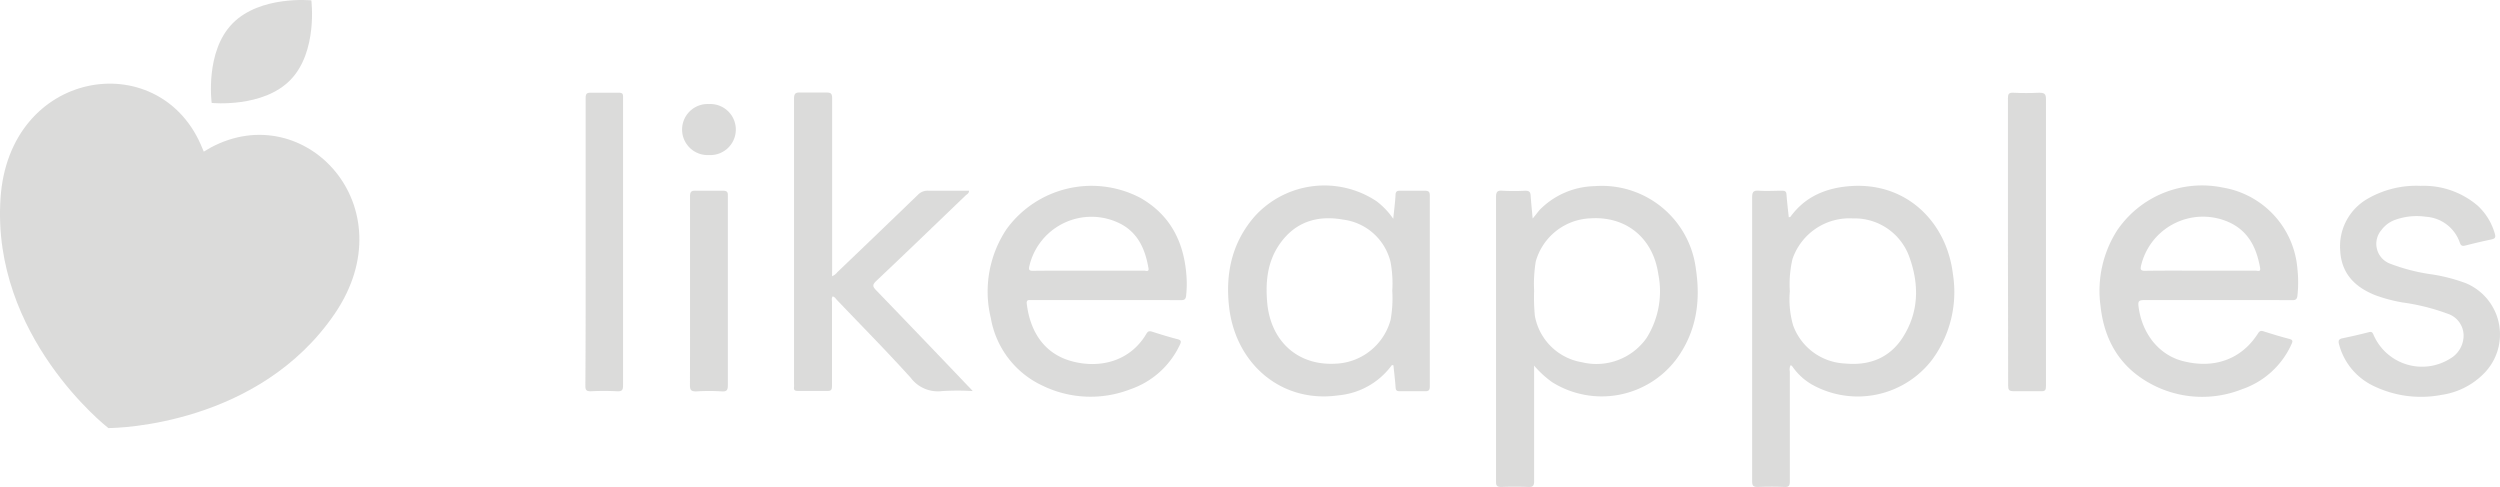 <svg xmlns="http://www.w3.org/2000/svg" id="Layer_1" data-name="Layer 1" viewBox="0.025 -0.004 360.264 70.178" style="opacity: 1; box-shadow: none; border-top-left-radius: 0px; border-top-right-radius: 0px; border-bottom-right-radius: 0px; border-bottom-left-radius: 0px;" preserveAspectRatio="xMidYMid meet" fill="#ffffff" fill-opacity="0.7"><defs><style>.cls-1{fill:#cccccb;}</style></defs><title>logo</title><path class="cls-1" d="M255,76.77v9.34c0,2.44,0,4.89,0,7.33,0,.69-.21.85-.86.82-1.28-.05-2.58-.05-3.86,0-.6,0-.77-.14-.77-.75,0-3.9,0-7.79,0-11.68,0-9.78,0-19.56,0-29.33,0-.73.17-1,.92-.93a30.27,30.27,0,0,0,3.3,0c.59,0,.74.21.77.73.07,1,.18,2.06.29,3.28.43-.51.71-.9,1-1.24a11.46,11.46,0,0,1,7.93-3.43,13.65,13.65,0,0,1,14.6,12c.69,4.6.06,8.94-2.72,12.8a13.47,13.47,0,0,1-18,3.45A14.17,14.17,0,0,1,255,76.77ZM255,66a27.37,27.37,0,0,0,.11,3.62,8.28,8.28,0,0,0,6.79,6.67,8.84,8.84,0,0,0,9.3-3.49,12.63,12.63,0,0,0,1.7-9.19c-.75-5.23-4.64-8.4-9.79-8.06a8.53,8.53,0,0,0-7.87,6.2A20.15,20.15,0,0,0,255,66Z" transform="translate(-33.9 -24.09)"/><path class="cls-1" d="M291.94,76.74a1.39,1.39,0,0,0-.09.85c0,5.29,0,10.59,0,15.88,0,.63-.16.82-.79.79-1.26-.05-2.53-.05-3.79,0-.66,0-.85-.13-.85-.82,0-4.4,0-8.81,0-13.21,0-9.24,0-18.48,0-27.72,0-.8.22-1,1-.94,1.1.07,2.2,0,3.3,0,.42,0,.62.08.65.55.08,1.09.21,2.17.33,3.29.13-.05.22-.06.26-.11,2.14-2.94,5.2-4.16,8.67-4.4,8.16-.56,13.84,5.31,14.72,12.68a16.46,16.46,0,0,1-3,12.35A13.5,13.5,0,0,1,295,79.48,8.69,8.69,0,0,1,292.29,77C292.2,76.91,292.16,76.73,291.94,76.74Zm-.09-10.68a13.44,13.44,0,0,0,.48,4.93,8.35,8.35,0,0,0,7.5,5.48c3.41.33,6.37-.76,8.28-3.74,2.33-3.62,2.4-7.56,1-11.51a8.38,8.38,0,0,0-8.18-5.66,8.68,8.68,0,0,0-8.7,5.86A16.07,16.07,0,0,0,291.85,66.06Z" transform="translate(-33.9 -24.09)"/><path class="cls-1" d="M234.7,55.62c.13-1.3.27-2.36.33-3.43,0-.5.21-.63.68-.62,1.18,0,2.37,0,3.55,0,.58,0,.71.19.71.73,0,3.84,0,7.68,0,11.52,0,5.3,0,10.59,0,15.88,0,.58-.11.79-.74.76-1.2,0-2.42,0-3.62,0-.42,0-.54-.13-.57-.54-.07-1.07-.21-2.13-.31-3.18-.19-.1-.27,0-.35.12a10.73,10.73,0,0,1-7.6,4.2c-8.21,1.17-14.87-4.58-15.75-12.87-.52-4.83.47-9.26,3.77-13a13.57,13.57,0,0,1,17.47-2.12A10.67,10.67,0,0,1,234.7,55.62ZM234.56,66a17,17,0,0,0-.25-4.16,8.07,8.07,0,0,0-6.86-6.11c-3.7-.66-6.89.33-9.12,3.53-1.78,2.55-2.06,5.47-1.79,8.48.51,5.5,4.36,9,9.69,8.76a8.56,8.56,0,0,0,8.09-6.33A17.62,17.62,0,0,0,234.56,66Z" transform="translate(-33.9 -24.09)"/><path class="cls-1" d="M353.52,67.33c-3.55,0-7.09,0-10.64,0-.68,0-.87.15-.79.84.47,4,3,7.18,6.61,8,4.42,1.07,8.27-.37,10.59-4,.23-.36.4-.47.82-.34,1.22.39,2.46.77,3.7,1.09.56.14.53.35.33.77A12.09,12.09,0,0,1,357,80.18a15.55,15.55,0,0,1-14.13-1.37c-3.86-2.46-5.77-6.18-6.25-10.65A16.18,16.18,0,0,1,339,57.31a14.79,14.79,0,0,1,15.27-6.19A12.91,12.91,0,0,1,365,62.89a17.6,17.6,0,0,1,0,3.77c-.06.57-.26.69-.79.68C360.66,67.32,357.09,67.33,353.52,67.33ZM351,63.09c2.66,0,5.32,0,8,0,.24,0,.73.24.62-.39-.48-2.77-1.58-5.14-4.23-6.47a9.17,9.17,0,0,0-12.93,6.15c-.12.53-.05.74.58.73C345.66,63.07,348.32,63.09,351,63.09Z" transform="translate(-33.9 -24.09)"/><path class="cls-1" d="M193.29,67.33H182.57c-.36,0-.76-.11-.68.54.46,3.84,2.38,7.11,6.37,8.24s8.47.15,10.87-3.93c.23-.4.46-.41.84-.29,1.2.38,2.4.76,3.63,1.07.6.15.55.39.34.83a12.25,12.25,0,0,1-7.12,6.39,15.83,15.83,0,0,1-12.6-.49,13.21,13.21,0,0,1-7.51-9.76A16.19,16.19,0,0,1,179,57.07a15.14,15.14,0,0,1,19.22-4.49c4.42,2.5,6.37,6.49,6.69,11.4a15.59,15.59,0,0,1-.06,2.73c-.06.55-.29.63-.77.63C200.49,67.32,196.89,67.33,193.29,67.33Zm-2.47-4.24h8c.22,0,.7.22.61-.33-.44-2.64-1.44-5-3.89-6.35a9.19,9.19,0,0,0-13.29,6.06c-.11.5,0,.65.54.64C185.45,63.08,188.14,63.09,190.82,63.09Z" transform="translate(-33.9 -24.09)"/><path class="cls-1" d="M153.83,63.89a1.79,1.79,0,0,0,.76-.58q5.82-5.56,11.62-11.16a1.9,1.9,0,0,1,1.49-.58c2,0,3.9,0,5.87,0,0,.39-.3.5-.48.67-4.3,4.13-8.59,8.27-12.92,12.36-.56.54-.48.79,0,1.3q6.67,6.91,13.32,13.89c.16.16.32.33.61.65a37.33,37.33,0,0,0-4.38,0,4.89,4.89,0,0,1-4.56-1.92c-3.45-3.82-7.08-7.49-10.64-11.22-.17-.18-.3-.43-.6-.5-.2.27-.1.57-.1.85,0,4,0,8,0,12,0,.58-.09.8-.73.77-1.39,0-2.79,0-4.19,0-.41,0-.61-.1-.55-.54a2.64,2.64,0,0,0,0-.4q0-20.58,0-41.16c0-.78.23-.93.94-.9,1.23,0,2.47,0,3.7,0,.65,0,.85.13.85.82,0,8.24,0,16.49,0,24.73Z" transform="translate(-33.9 -24.09)"/><path class="cls-1" d="M382.75,50.87A11.94,11.94,0,0,1,391,53.75a8.73,8.73,0,0,1,2.44,4c.18.6,0,.74-.53.85-1.23.26-2.46.55-3.68.86-.44.12-.66.07-.83-.4a5.54,5.54,0,0,0-4.9-3.74,9.21,9.21,0,0,0-4.29.4,4.29,4.29,0,0,0-2.12,1.53,3.05,3.05,0,0,0,1.23,4.82,27.1,27.1,0,0,0,6.15,1.57,25,25,0,0,1,4.81,1.26A8,8,0,0,1,391.78,78,10.73,10.73,0,0,1,385.72,81,15.68,15.68,0,0,1,376,79.72a9.23,9.23,0,0,1-5-6c-.15-.53-.06-.77.5-.89,1.27-.26,2.52-.55,3.77-.87.41-.11.53,0,.69.37A7.62,7.62,0,0,0,387,75.77a3.85,3.85,0,0,0,1.94-3.49,3.33,3.33,0,0,0-2.34-3,30.64,30.64,0,0,0-6.47-1.61,22.67,22.67,0,0,1-3.8-1c-3-1.16-5-3.12-5.17-6.5a7.88,7.88,0,0,1,4-7.47A14,14,0,0,1,382.75,50.87Z" transform="translate(-33.9 -24.09)"/><path class="cls-1" d="M323.28,58.88c0-6.87,0-13.75,0-20.62,0-.6.11-.85.78-.81,1.23.06,2.47.06,3.7,0,.75,0,1,.13,1,.93q0,19.34,0,38.66c0,.88,0,1.77,0,2.65,0,.57-.08.8-.72.77-1.32,0-2.64,0-3.95,0-.66,0-.78-.2-.78-.81C323.29,72.73,323.28,65.8,323.28,58.88Z" transform="translate(-33.9 -24.09)"/><path class="cls-1" d="M118.32,58.88c0-6.87,0-13.75,0-20.63,0-.61.12-.83.78-.8,1.34,0,2.68,0,4,0,.51,0,.62.15.61.63,0,3,0,5.91,0,8.87q0,16.3,0,32.63c0,.68-.11.93-.86.89a36.66,36.66,0,0,0-3.78,0c-.64,0-.79-.16-.79-.79C118.33,72.74,118.32,65.81,118.32,58.88Z" transform="translate(-33.9 -24.09)"/><path class="cls-1" d="M133.36,66c0-4.53,0-9.07,0-13.6,0-.69.2-.86.85-.83,1.29,0,2.58,0,3.87,0,.54,0,.76.13.73.71,0,1,0,2,0,3,0,8.1,0,16.21,0,24.32,0,.68-.13.93-.87.89a28.55,28.55,0,0,0-3.7,0c-.78,0-.89-.25-.89-.94C133.37,75,133.36,70.51,133.36,66Z" transform="translate(-33.9 -24.09)"/><path class="cls-1" d="M136.09,46.43a3.68,3.68,0,1,1,0-7.35,3.68,3.68,0,1,1,0,7.35Z" transform="translate(-33.9 -24.09)"/><path class="cls-1" d="M64.29,45.35l-1,.59v0c-.14-.35-.29-.7-.45-1.06C56.59,30.72,35.22,34.09,34,52.66c-1.33,19.9,15.38,33,15.54,33.11h.07c1.28,0,21.65-.45,32.57-16.5C92.63,53.88,77.88,38.06,64.29,45.35Z" transform="translate(-33.9 -24.09)"/><path class="cls-1" d="M78.79,24.14s.95,7.37-3,11.45-11.36,3.33-11.36,3.33-1-7.37,3-11.45S78.79,24.14,78.79,24.14Z" transform="translate(-33.9 -24.09)"/></svg>